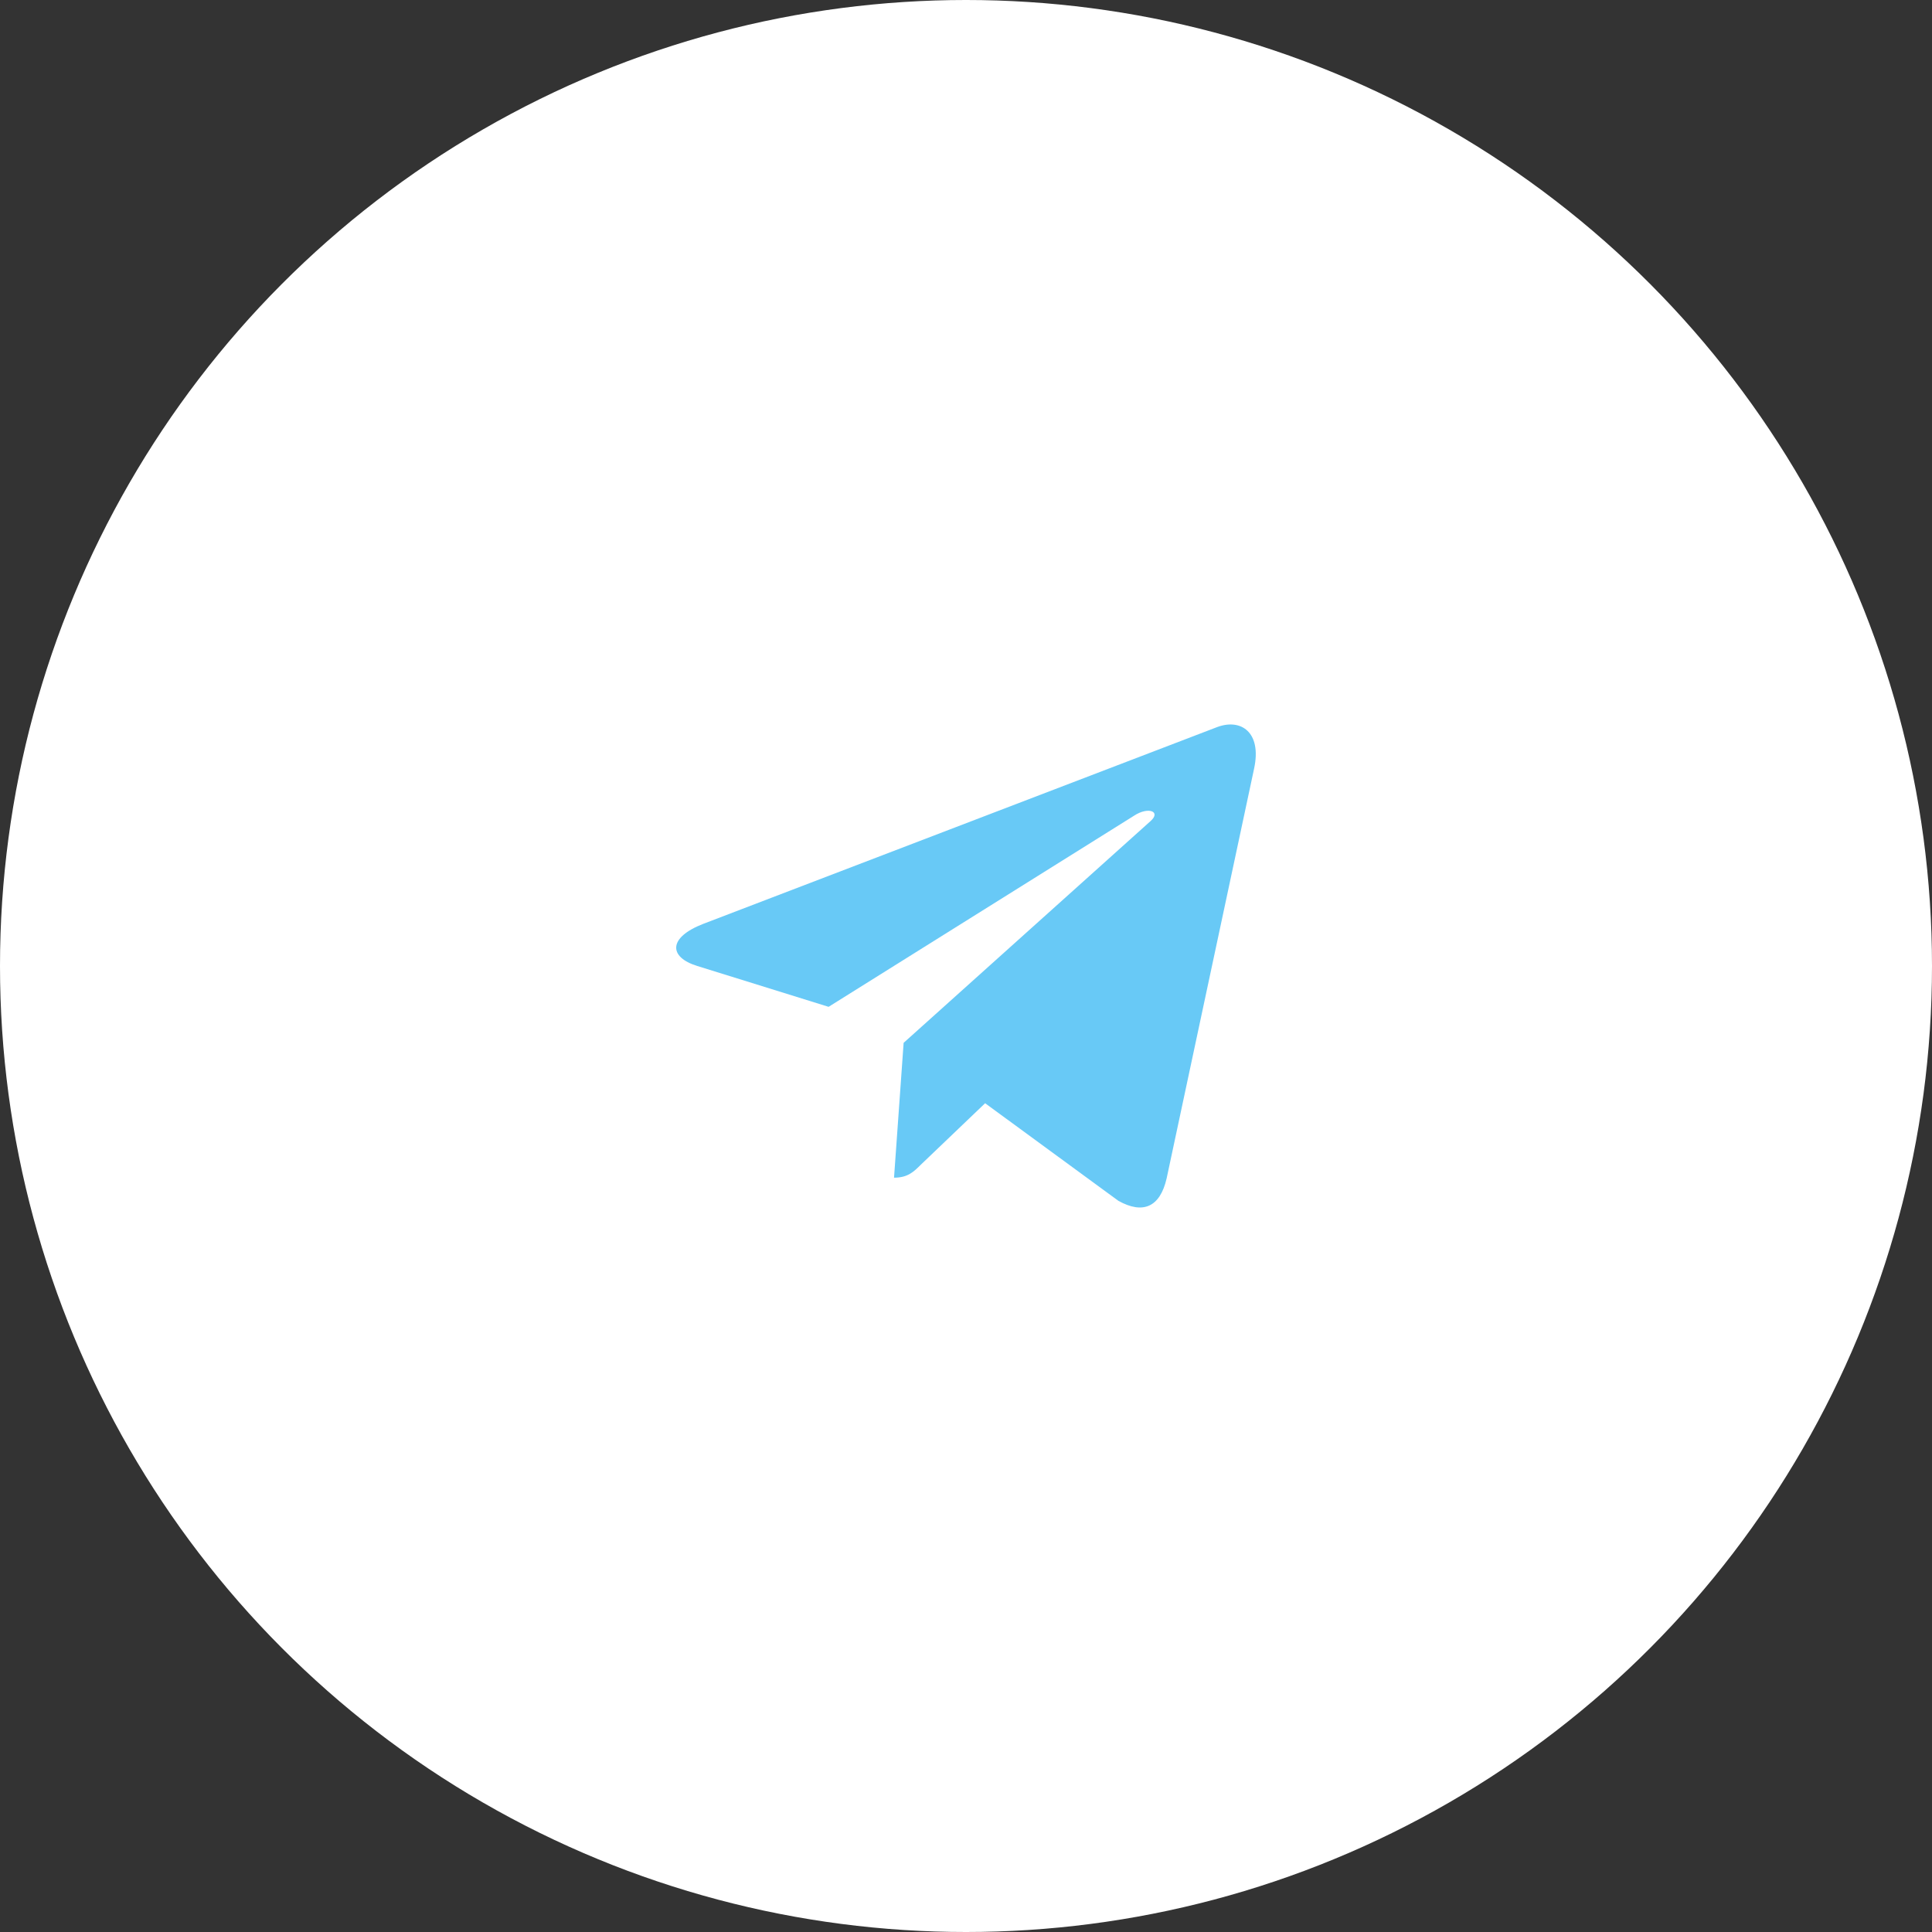 <?xml version="1.0" encoding="UTF-8"?> <svg xmlns="http://www.w3.org/2000/svg" width="60" height="60" viewBox="0 0 60 60" fill="none"><rect x="0" y="0" width="60" height="60" fill="#333333" stroke="none"/><circle cx="30" cy="30" r="30" fill="white"></circle><g clip-path="url(#clip0_30_3)"><path d="M28.063 32.386L27.765 36.574C28.191 36.574 28.376 36.391 28.597 36.171L30.594 34.262L34.733 37.293C35.492 37.716 36.026 37.493 36.231 36.595L38.948 23.866L38.948 23.865C39.189 22.743 38.543 22.304 37.803 22.579L21.836 28.693C20.746 29.116 20.762 29.723 21.65 29.998L25.733 31.268L35.215 25.335C35.661 25.039 36.067 25.203 35.733 25.498L28.063 32.386Z" fill="#68C9F6"></path></g><defs><clipPath id="clip0_30_3"><rect width="18" height="18" fill="white" transform="translate(21 21)"></rect></clipPath></defs></svg> 